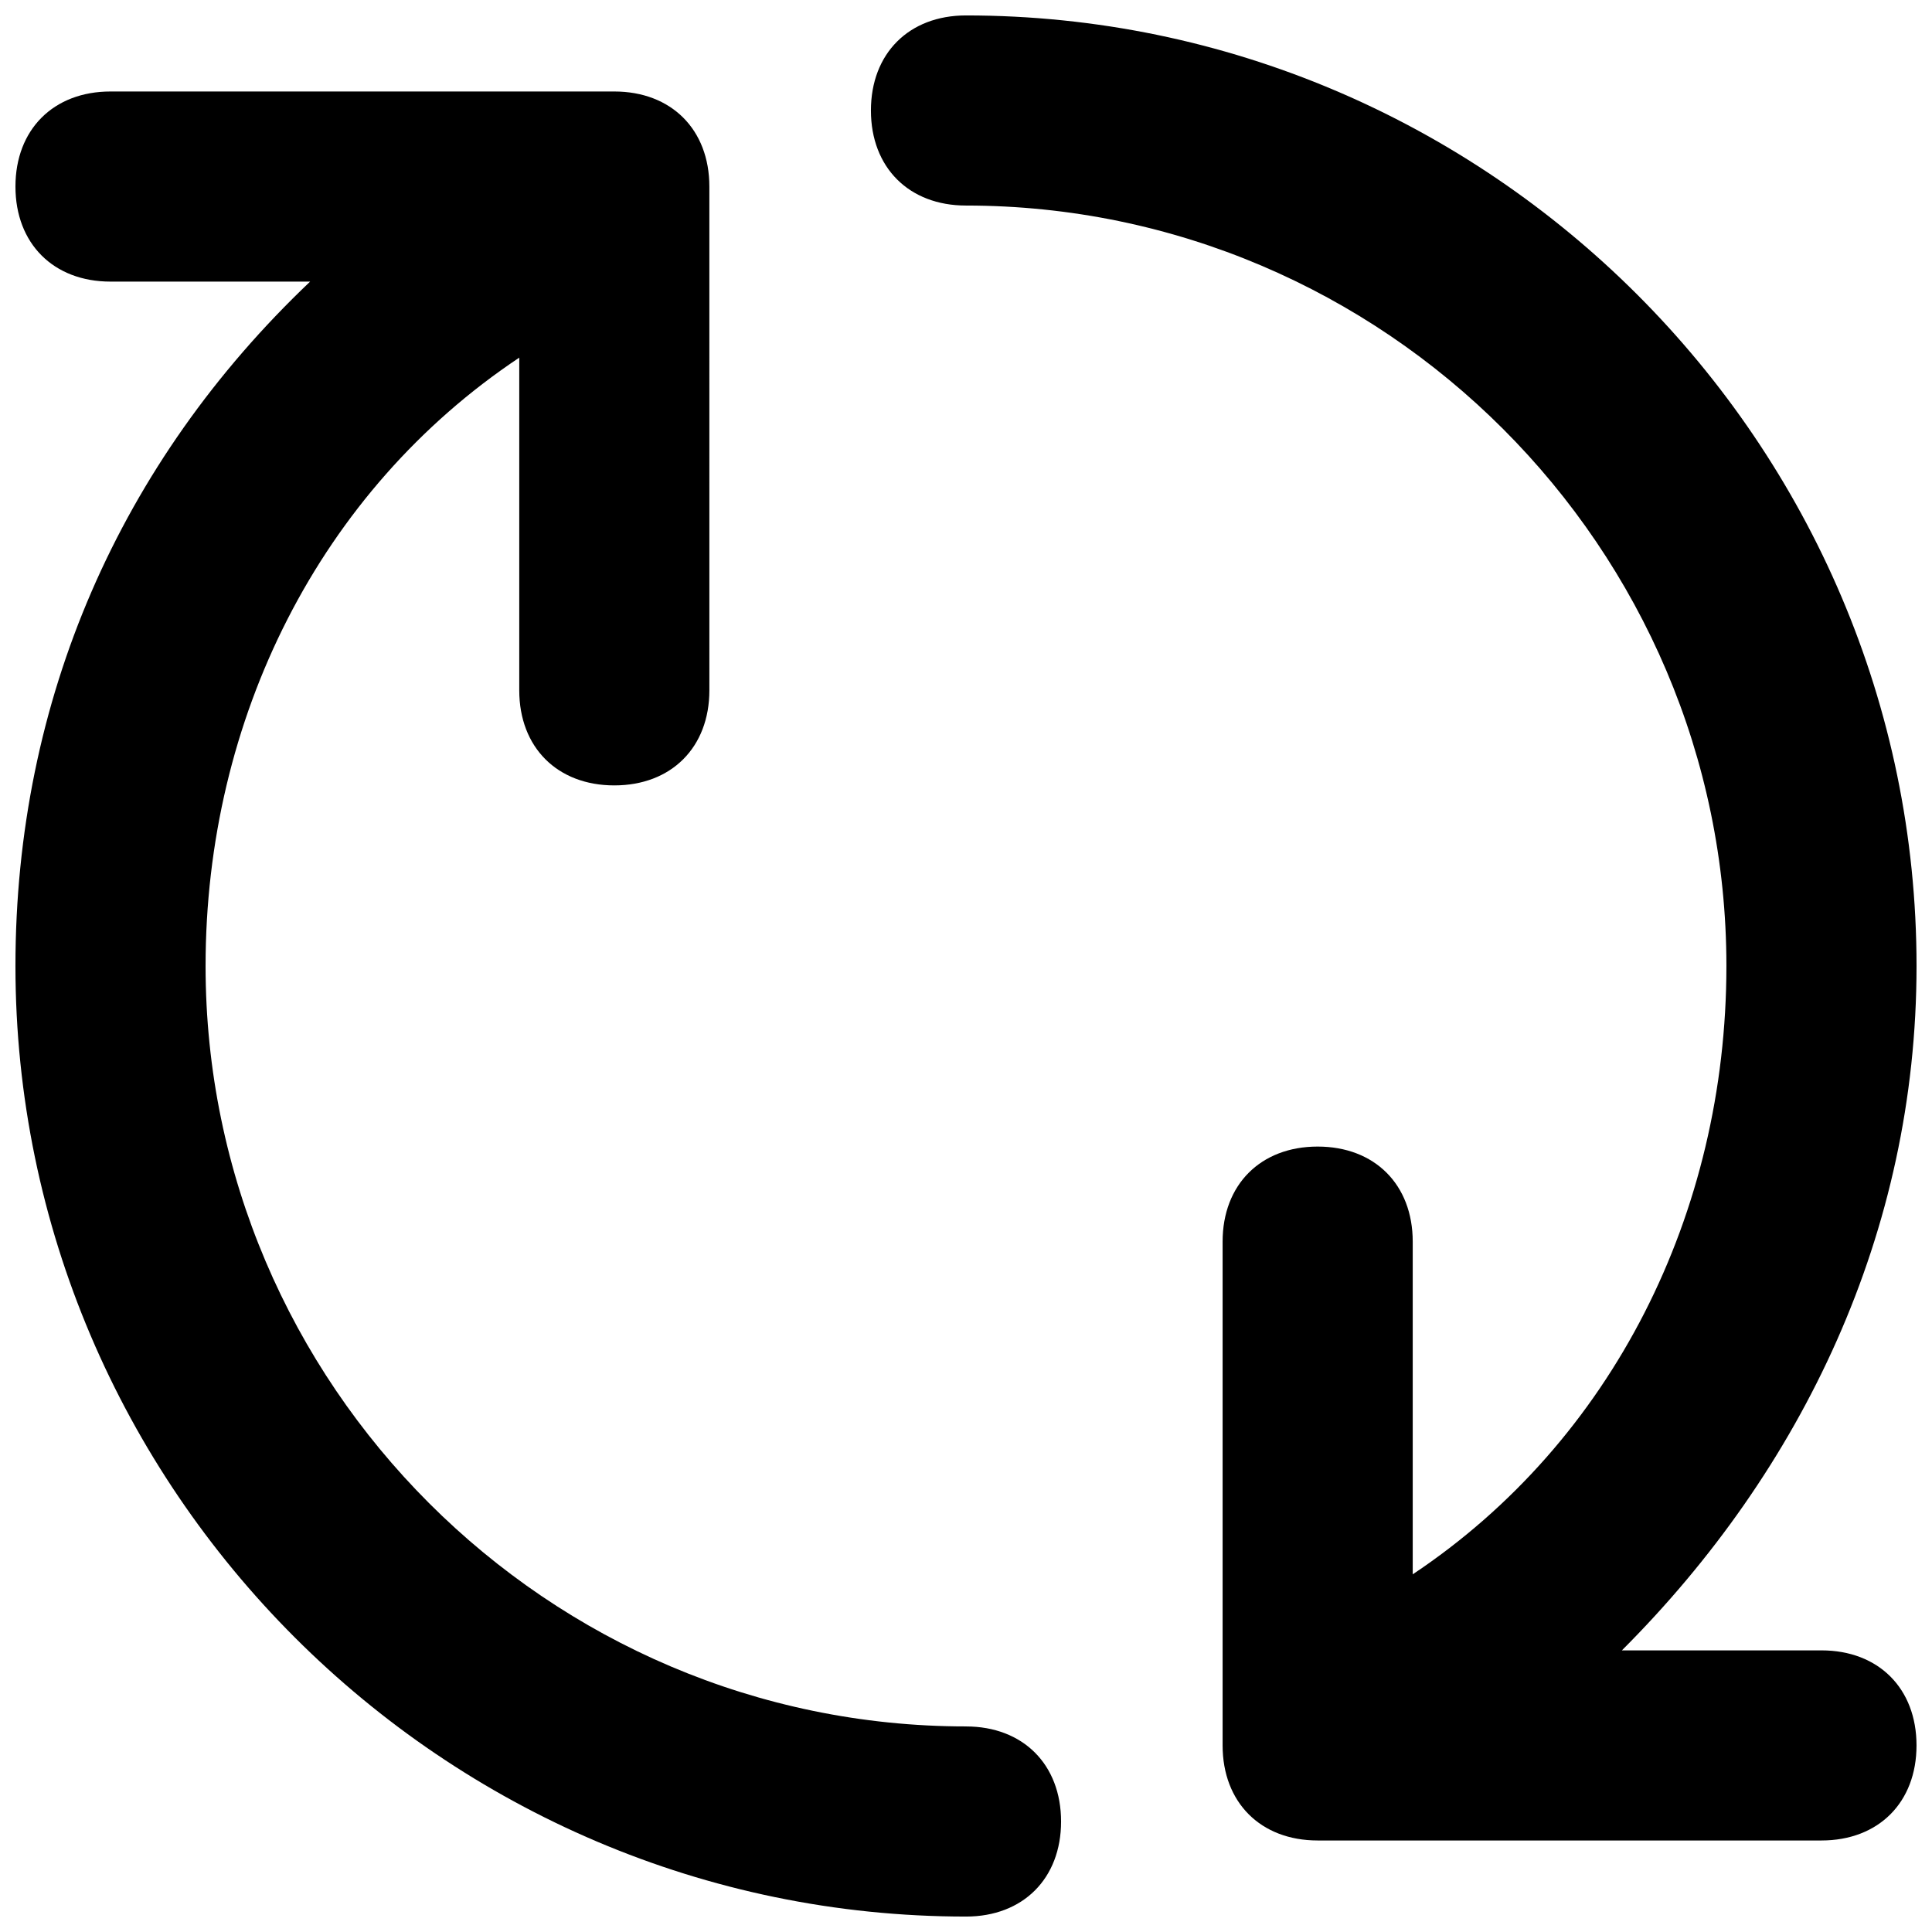 <?xml version="1.0" encoding="UTF-8"?>
<!-- Uploaded to: SVG Repo, www.svgrepo.com, Generator: SVG Repo Mixer Tools -->
<svg width="800px" height="800px" version="1.1" viewBox="144 144 512 512" xmlns="http://www.w3.org/2000/svg">
 <defs>
  <clipPath id="b">
   <path d="m374 148.09h277.9v483.91h-277.9z"/>
  </clipPath>
  <clipPath id="a">
   <path d="m148.09 168h277.91v483.9h-277.91z"/>
  </clipPath>
 </defs>
 <g>
  <g clip-path="url(#b)">
   <path d="m626.71 581.37h-52.898c47.863-47.863 78.09-110.84 78.09-181.37 0-138.55-113.36-251.91-251.91-251.91-15.113 0-25.188 10.078-25.188 25.191 0 15.113 10.078 25.191 25.191 25.191 110.84 0 201.52 90.688 201.52 201.52 0 65.496-30.23 125.95-83.129 161.22v-88.168c0-15.113-10.078-25.191-25.191-25.191s-25.191 10.078-25.191 25.191v133.51c0 15.113 10.078 25.191 25.191 25.191h133.51c15.113 0 25.191-10.078 25.191-25.191 0-15.113-10.074-25.188-25.191-25.188z"/>
  </g>
  <g clip-path="url(#a)">
   <path d="m400 601.52c-110.84 0-201.52-90.688-201.52-201.52 0-65.496 30.23-125.95 83.129-161.22v88.168c0 15.113 10.078 25.191 25.191 25.191s25.191-10.078 25.191-25.191l-0.004-133.51c0-15.113-10.078-25.191-25.191-25.191h-133.51c-15.113 0-25.191 10.078-25.191 25.191s10.078 25.191 25.191 25.191h52.898c-50.379 47.859-78.09 110.84-78.09 181.37 0 138.55 113.36 251.91 251.91 251.91 15.113 0 25.191-10.078 25.191-25.191-0.004-15.117-10.078-25.191-25.191-25.191z"/>
  </g>
 </g>
</svg>